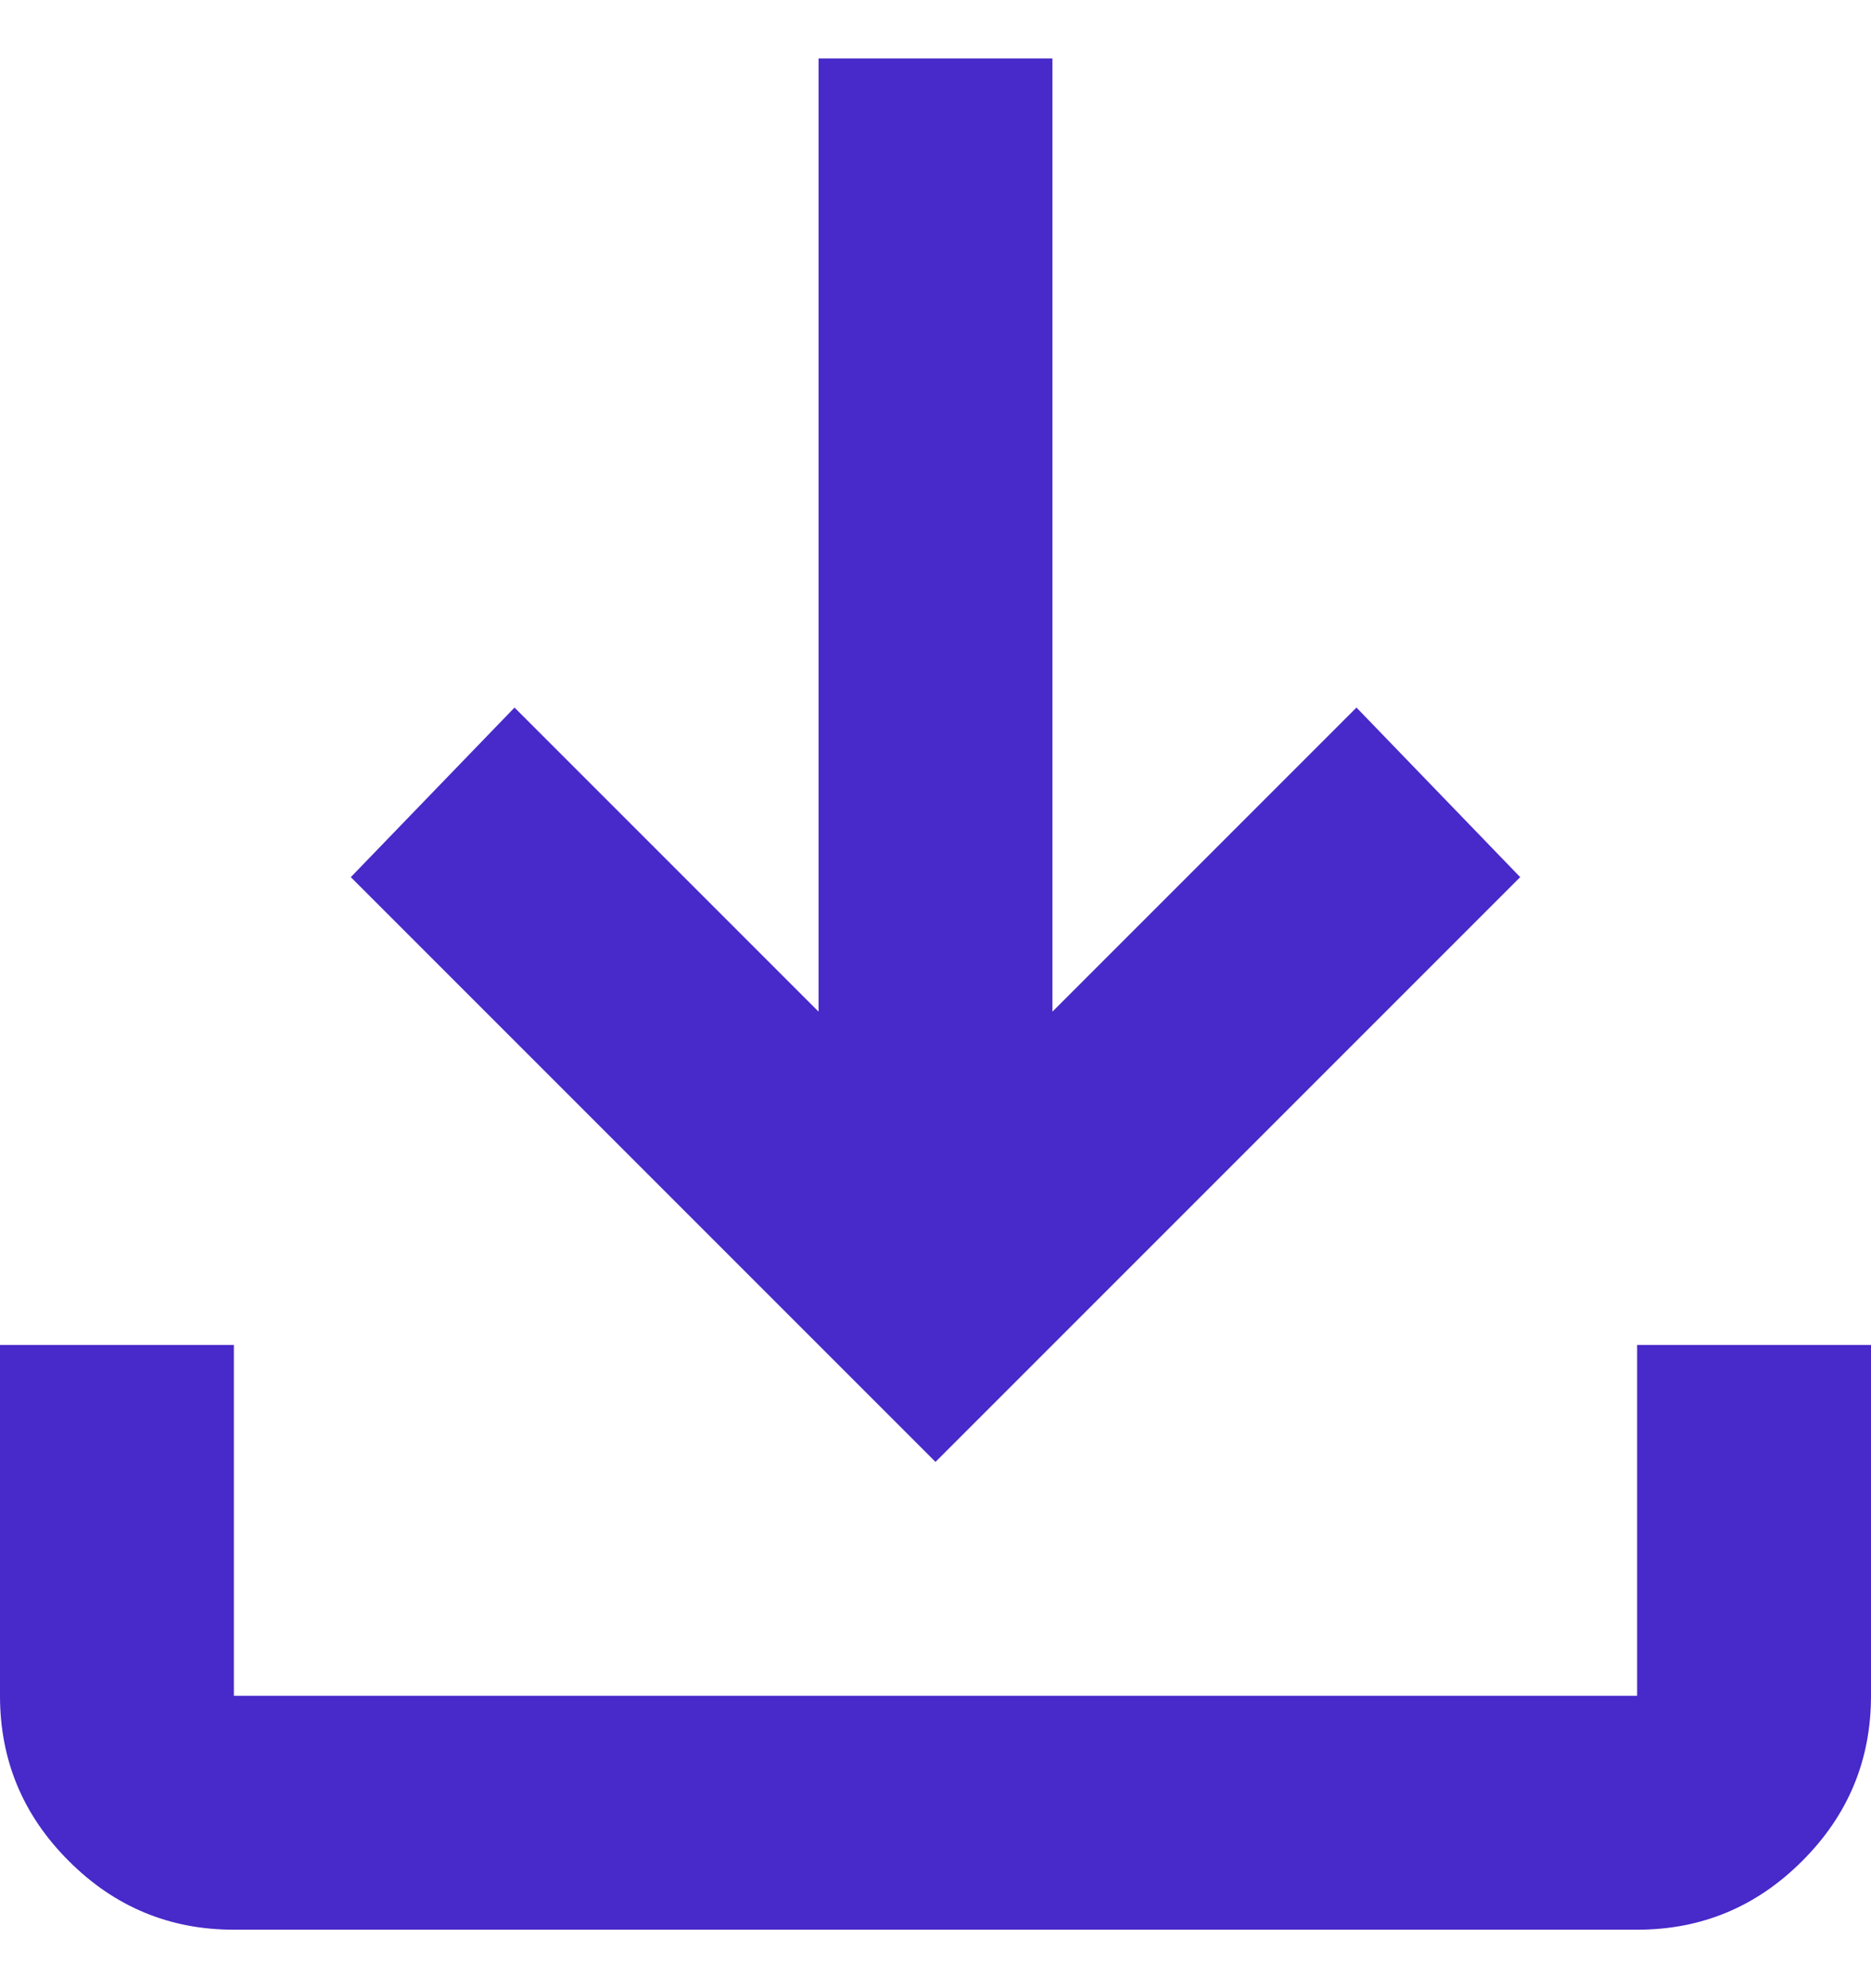 <svg xmlns="http://www.w3.org/2000/svg" width="16" height="17" viewBox="0 0 16 17" fill="none"><path d="M8 12.5L3 7.5L4.4 6.05L7 8.65V0.5H9V8.65L11.6 6.05L13 7.5L8 12.5ZM2 16.5C1.45 16.5 0.979 16.304 0.588 15.912C0.196 15.521 0 15.05 0 14.5V11.5H2V14.5H14V11.5H16V14.5C16 15.05 15.804 15.521 15.412 15.912C15.021 16.304 14.55 16.5 14 16.5H2Z" fill="#4829C9"></path></svg>